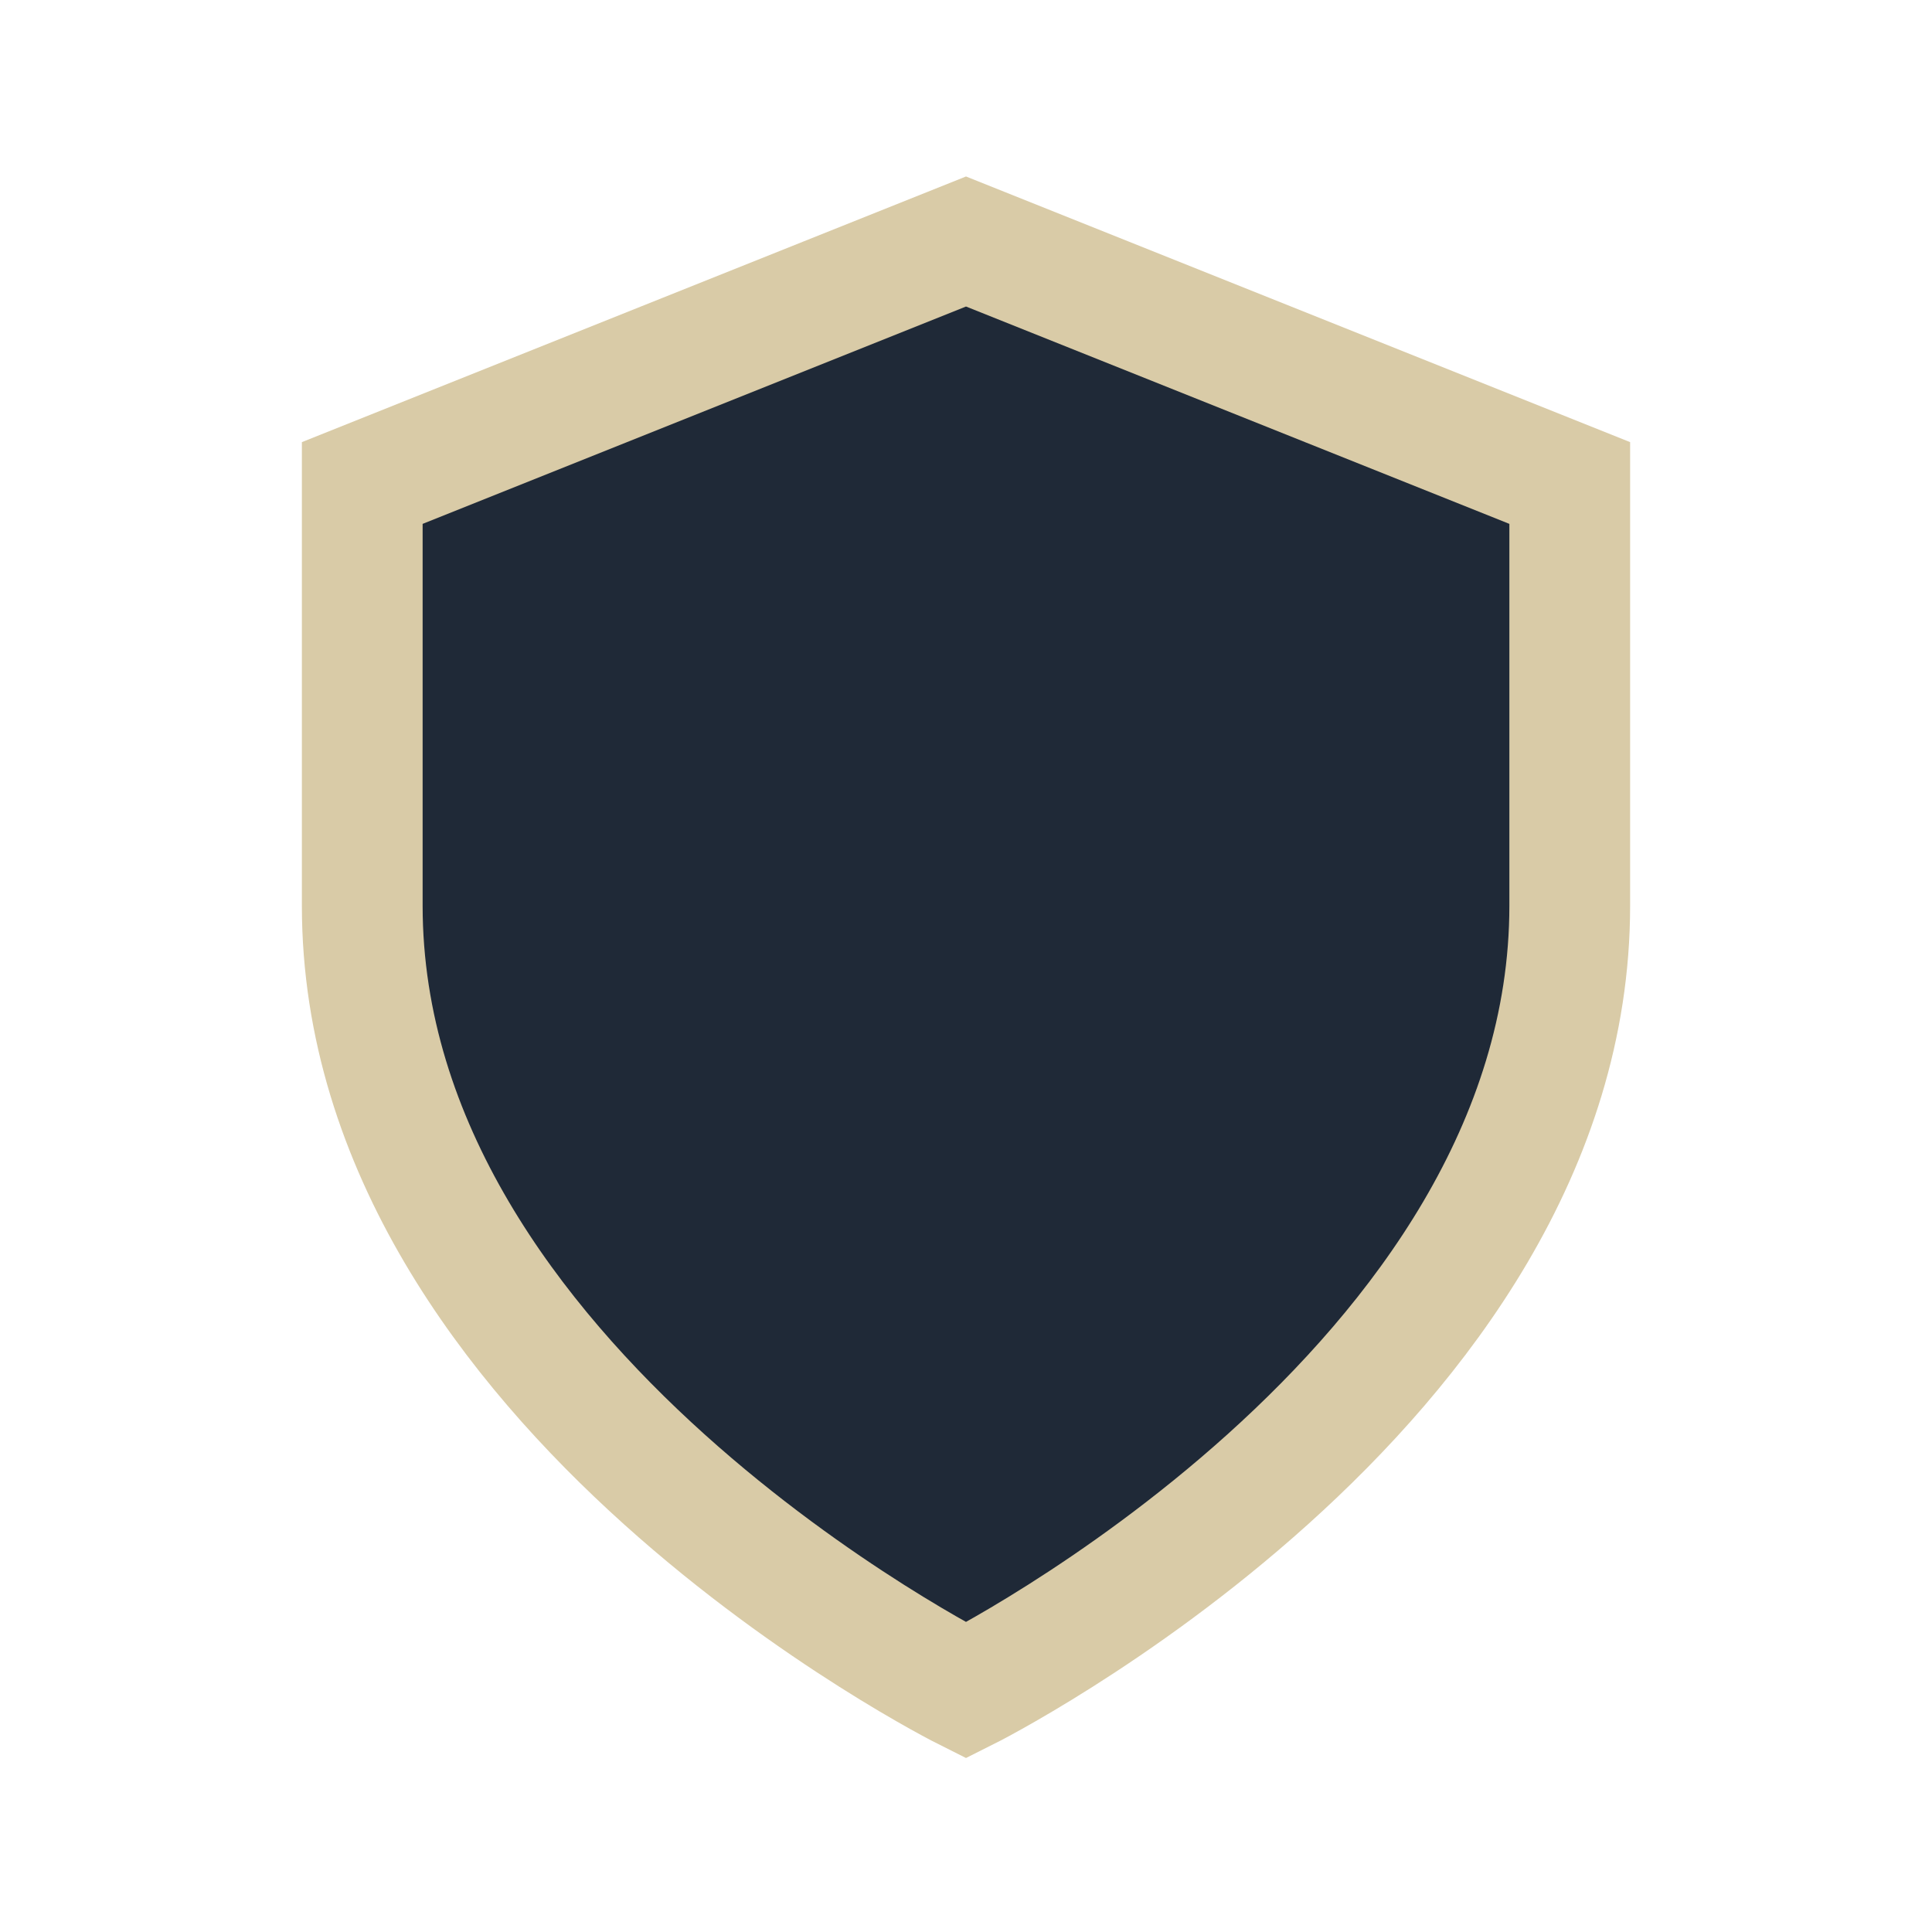 <?xml version="1.0" encoding="UTF-8"?>
<svg xmlns="http://www.w3.org/2000/svg" width="32" height="32" viewBox="0 0 32 32"><path d="M16 4 l10 4 v7c0 8-10 13-10 13S6 23 6 15V8l10-4z" fill="#1F2937" stroke="#D9CBA7" stroke-width="2"/></svg>